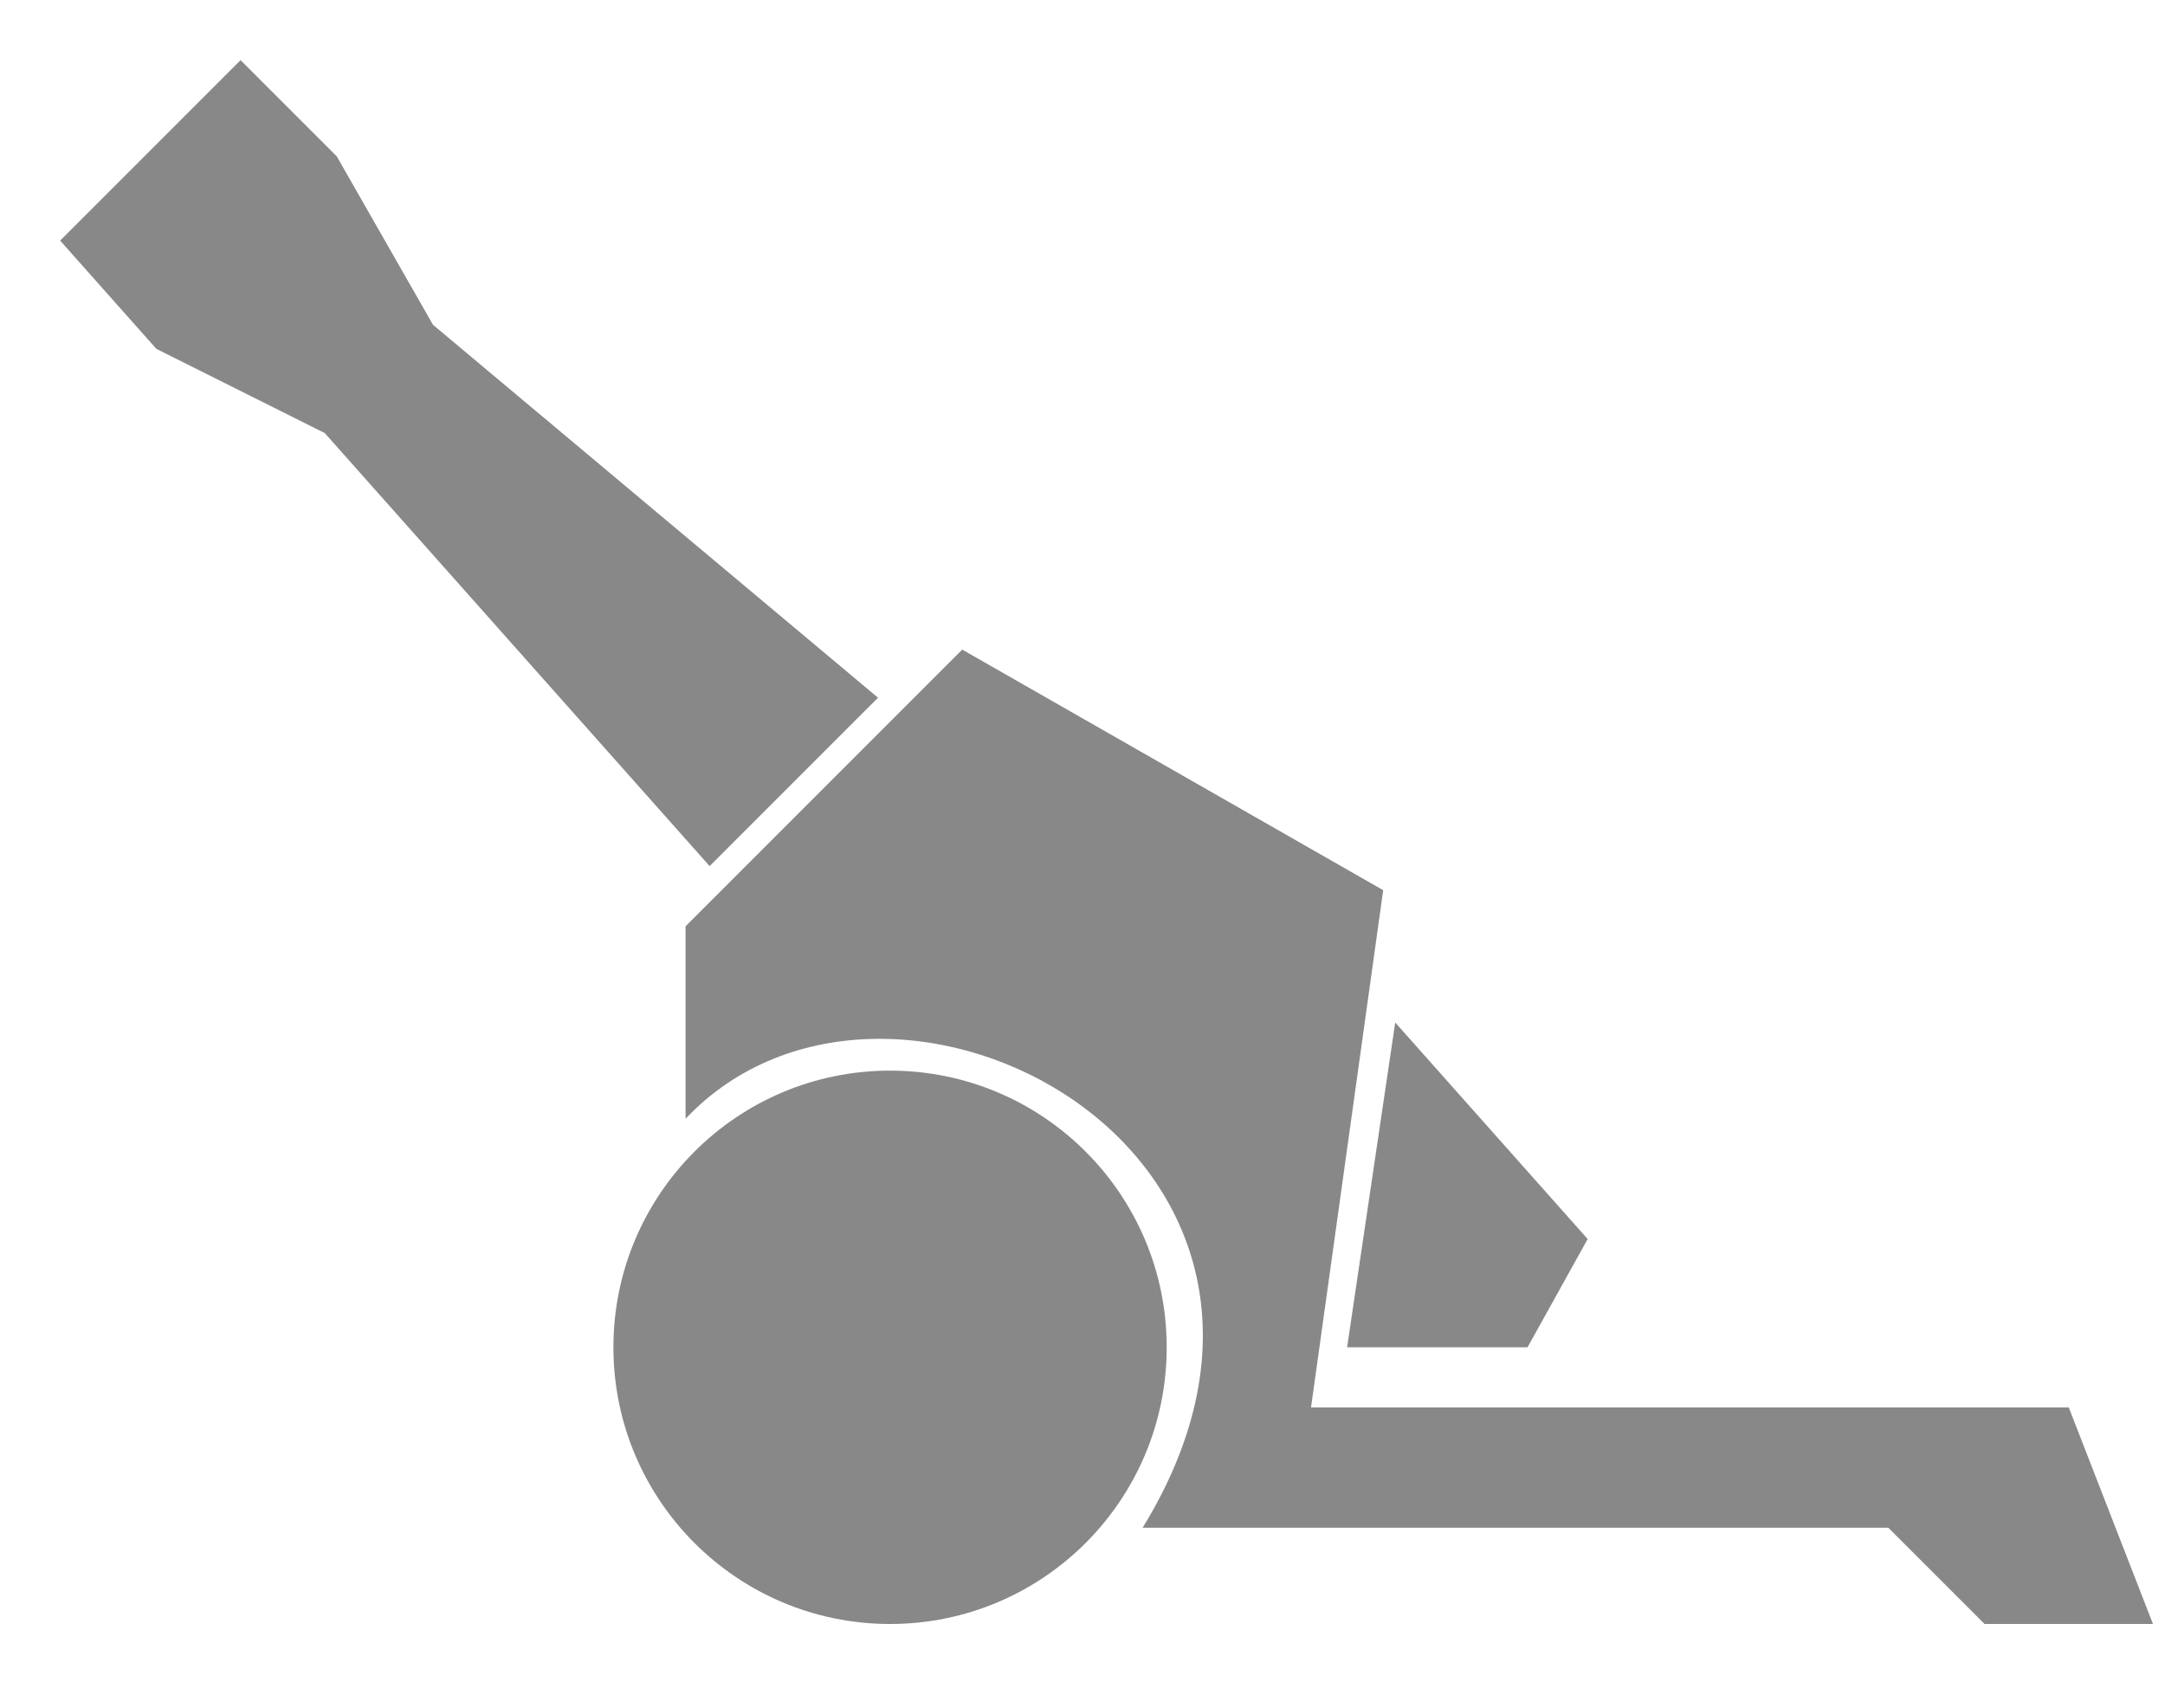 <svg width="180" height="142" viewBox="0 0 180 142" version="1.1" id="svg1" xmlns="http://www.w3.org/2000/svg">
  <path style="fill:#888;" d="M57 93c17-18 57 3 38 34h62l8 8h14l-7-18h-63l6-43-35-20-23 23Z" id="path3"/>
  <path style="fill:#888;" d="M5 20 20 5l8 8 8 14 37 31-14 14-32-36-14-7Z" id="path4"/>
  <path style="fill:#888;" d="m112 112 4-27 16 18-5 9z" id="path5"/>
  <circle style="fill:#888;" id="path1" cx="74" cy="112" r="23"/>
</svg>

